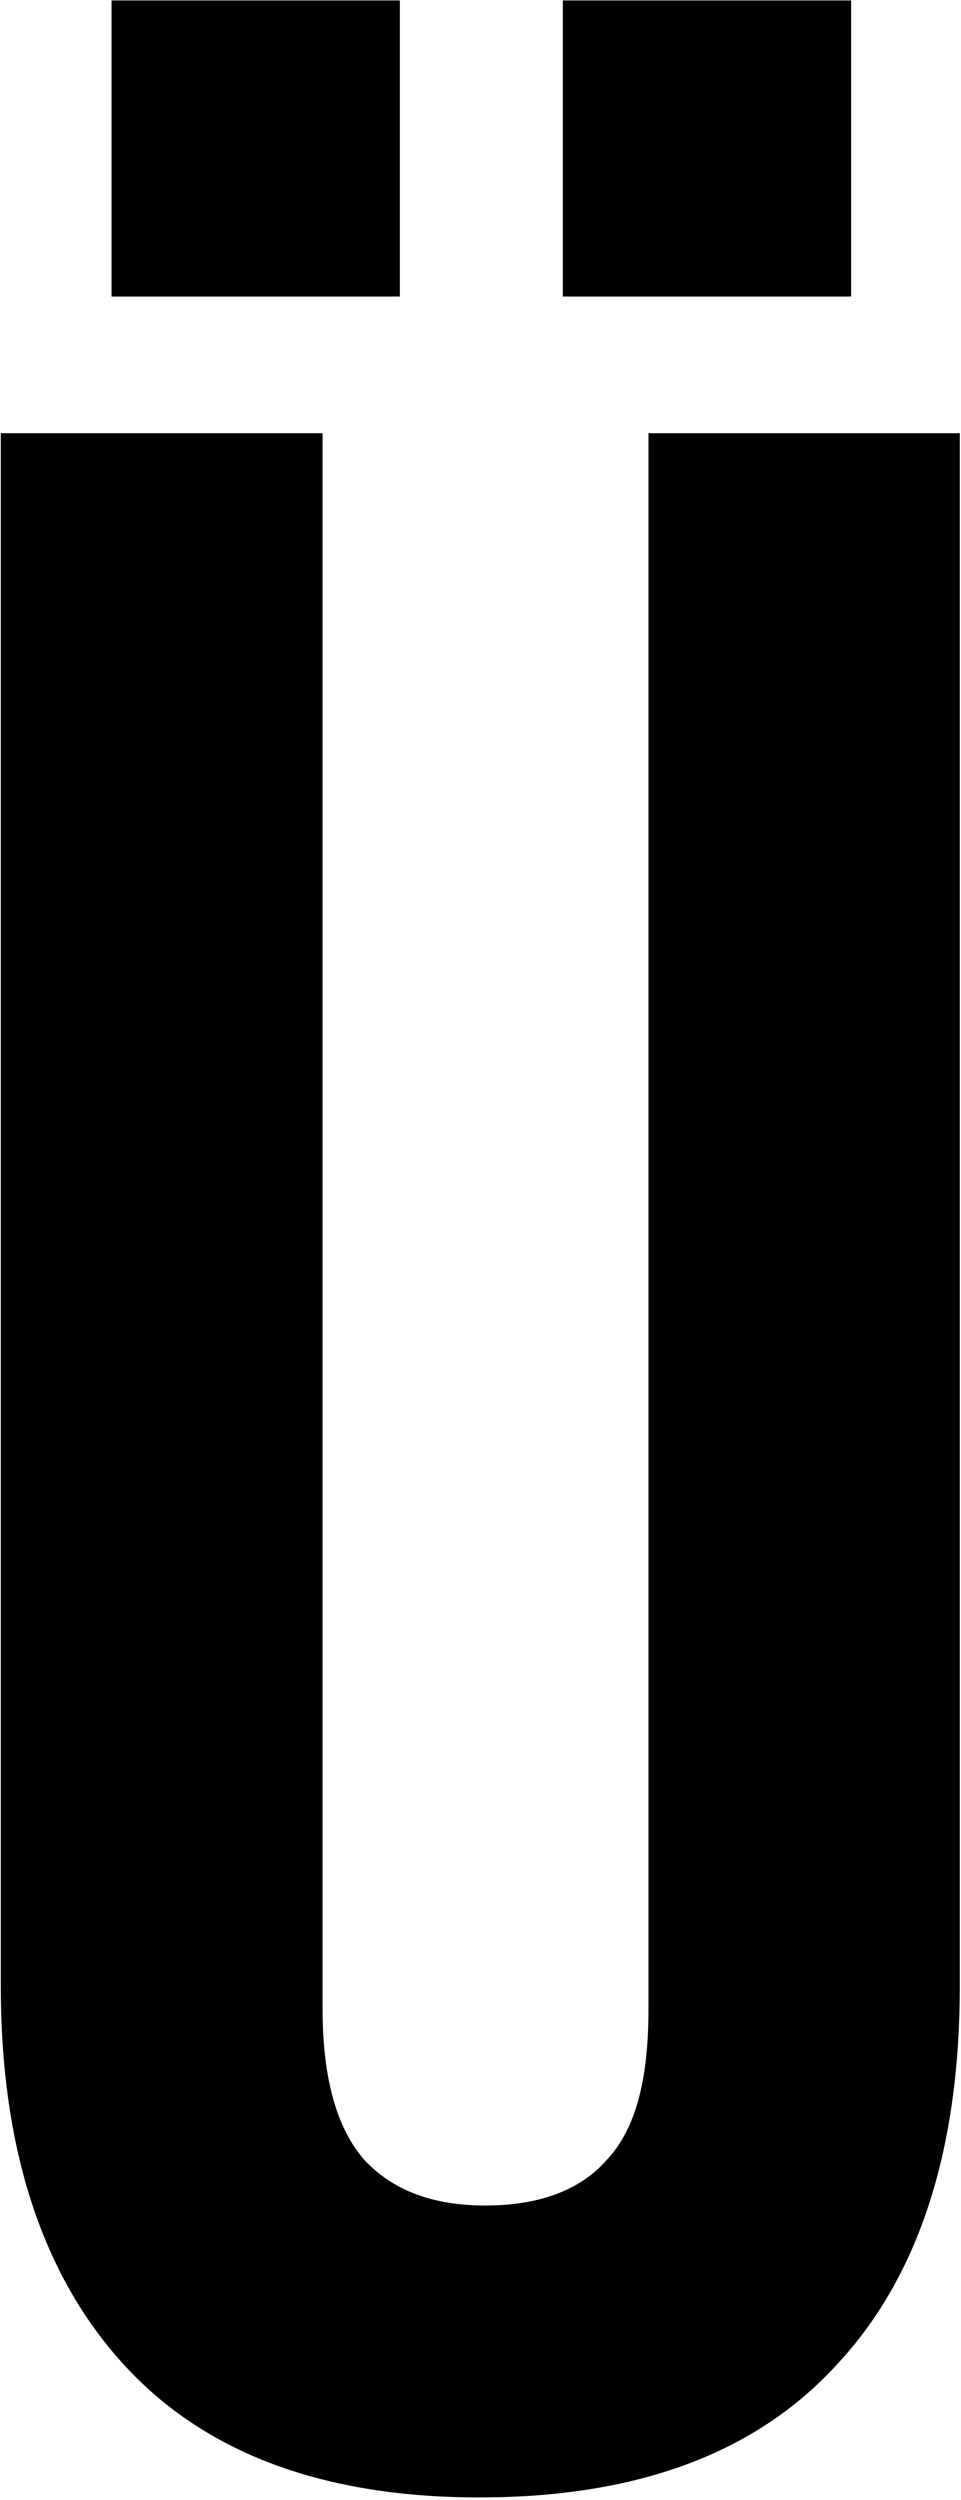 <svg width="240" height="624" viewBox="0 0 240 624" fill="none" xmlns="http://www.w3.org/2000/svg">
<path d="M30.987 590.285C10.637 568.063 0.201 536.54 0.201 495.714V108.126H80.556V501.398C80.556 518.969 84.209 531.372 90.992 539.123C98.297 546.875 108.211 550.493 121.255 550.493C134.3 550.493 144.736 546.875 151.519 539.123C158.824 531.372 161.954 518.969 161.954 501.398V108.126H239.7V495.714C239.7 537.056 229.264 568.58 208.915 590.285C188.565 612.507 158.824 623.359 119.69 623.359C81.078 623.359 51.336 612.507 30.987 590.285ZM27.856 0.118H99.862V74.018H27.856V0.118V0.118ZM141.083 0.118H212.567V74.018H140.561V0.118H141.083Z" fill="black"/>
</svg>
